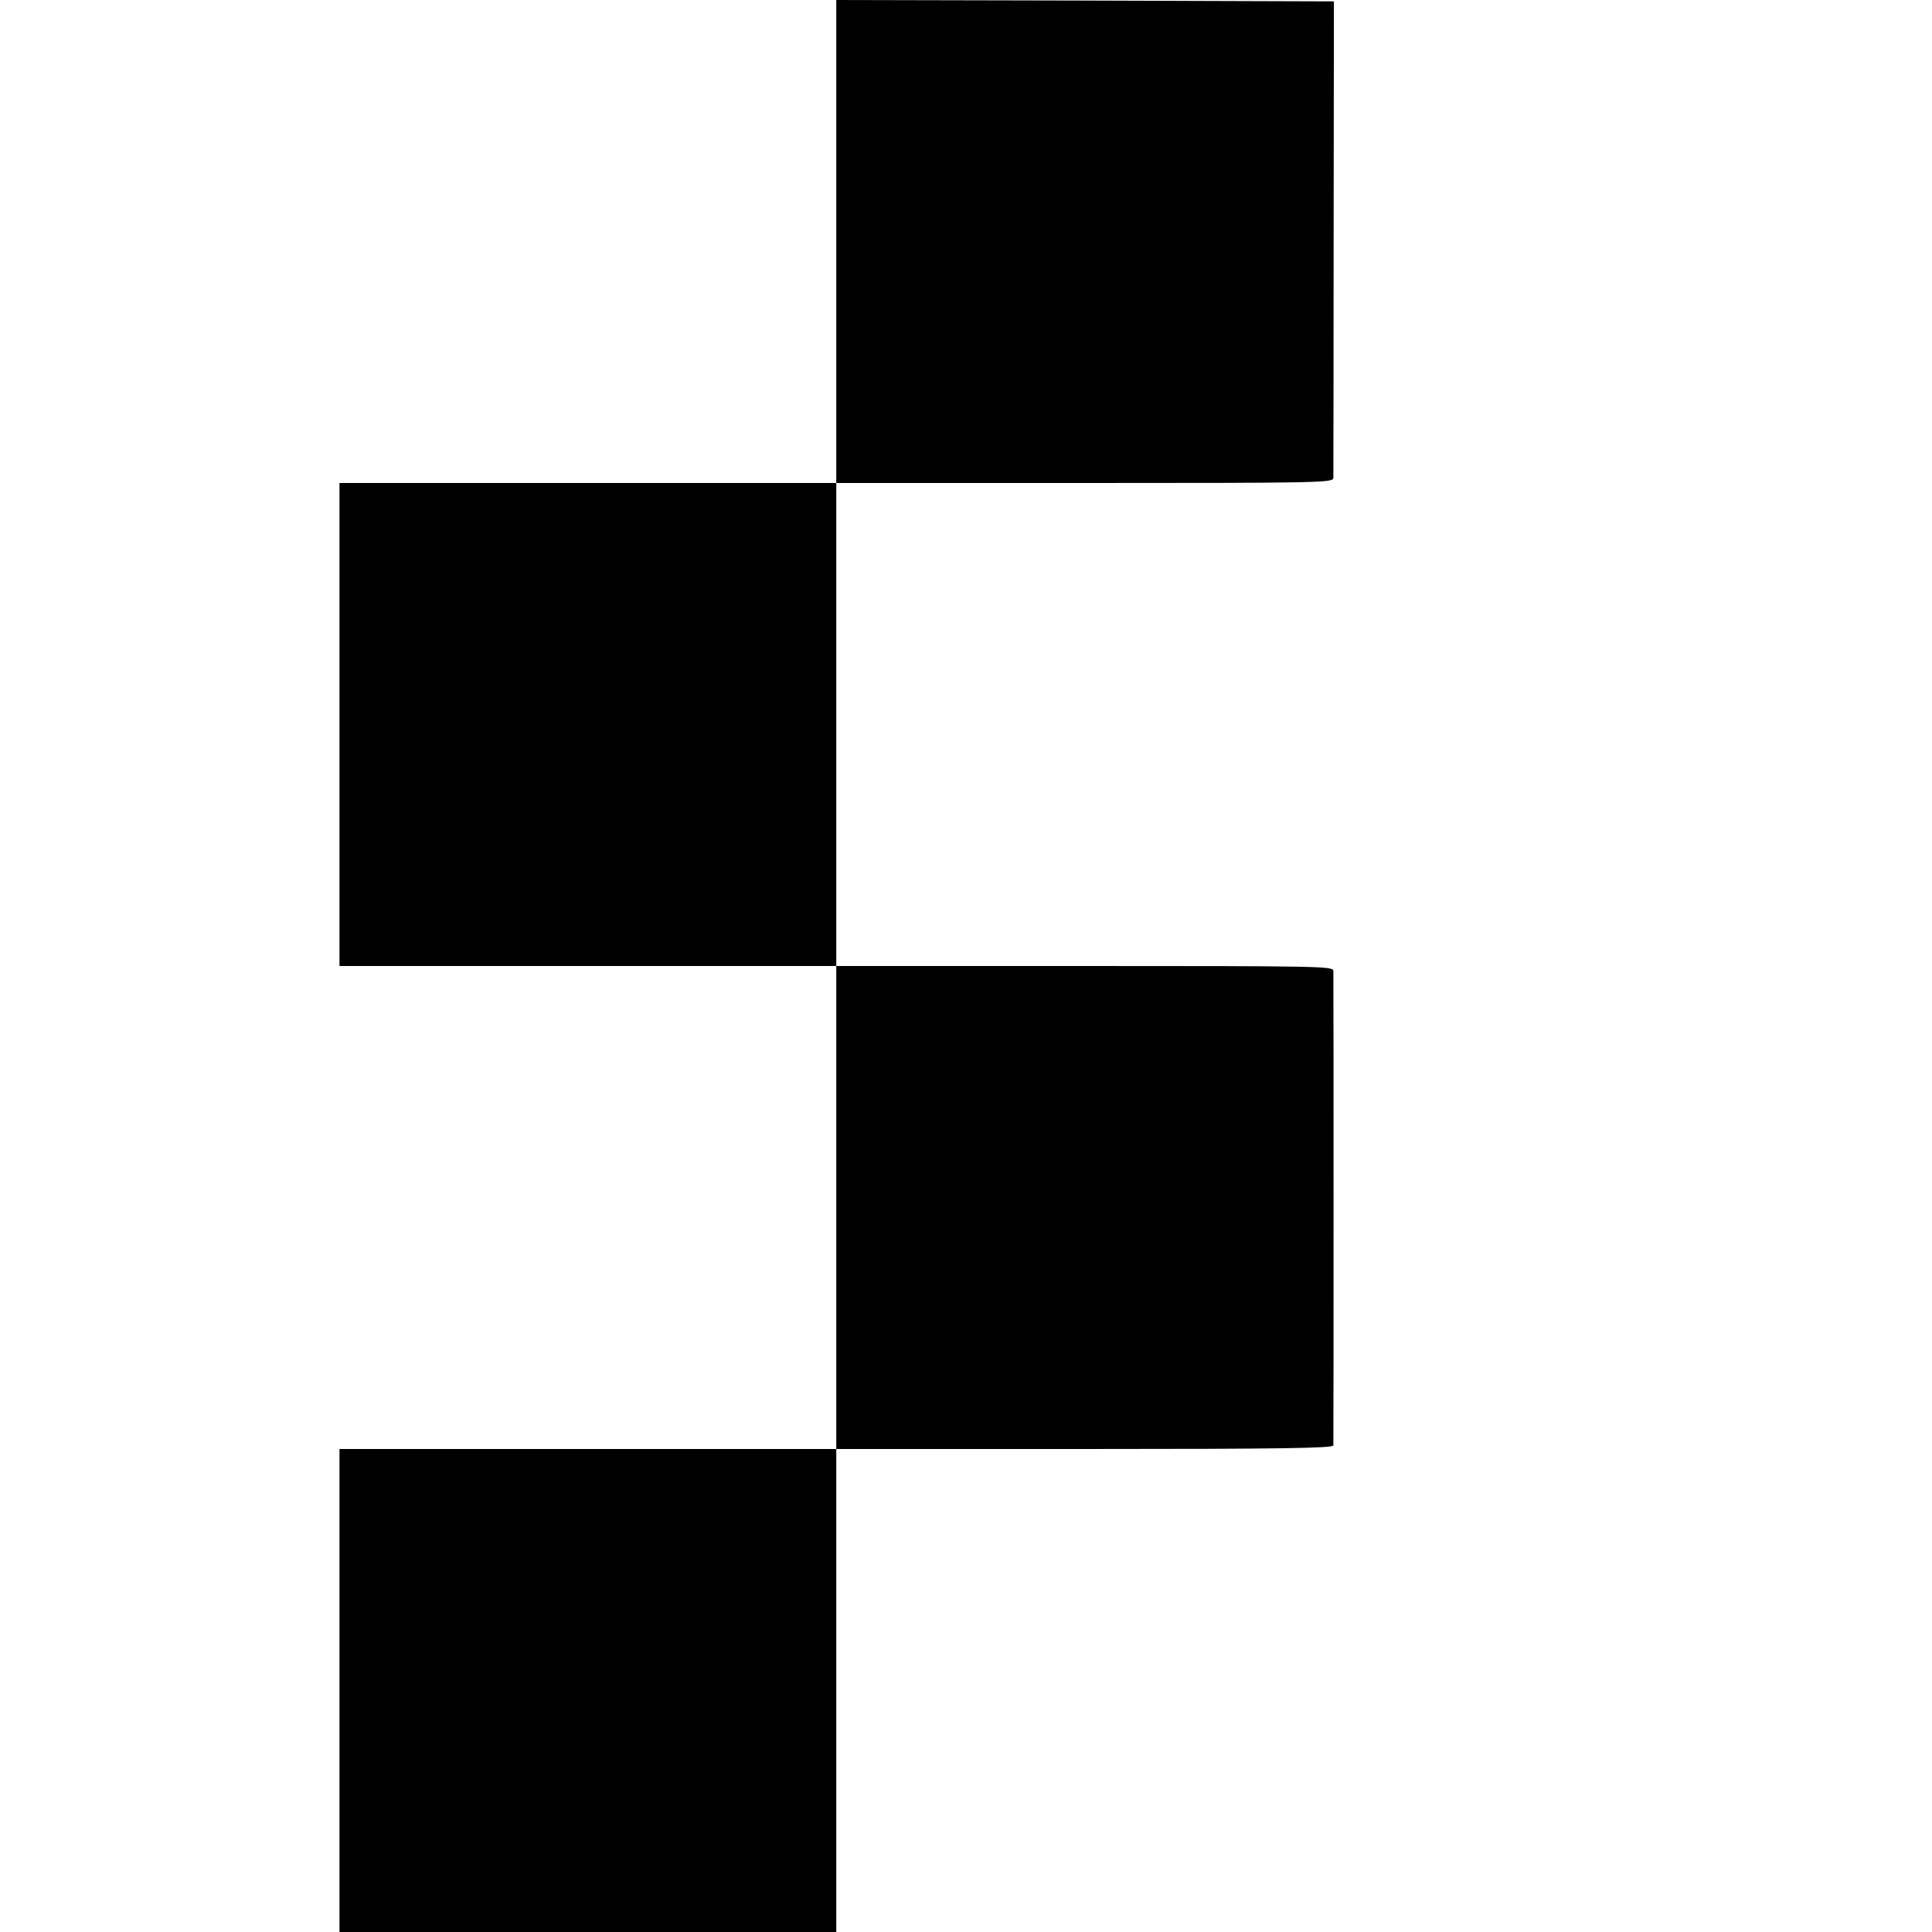 <?xml version="1.0" standalone="no"?>
<!DOCTYPE svg PUBLIC "-//W3C//DTD SVG 20010904//EN"
 "http://www.w3.org/TR/2001/REC-SVG-20010904/DTD/svg10.dtd">
<svg version="1.0" xmlns="http://www.w3.org/2000/svg"
 width="700pt" height="700pt" viewBox="0 0 700 700"
 preserveAspectRatio="xMidYMid meet">
<g transform="translate(0,700) scale(0.1,-0.1)"
fill="#000000" stroke="none">
<path d="M3030 6125 l0 -875 -900 0 -900 0 0 -875 0 -875 900 0 900 0 0 -875
0 -875 -900 0 -900 0 0 -875 0 -875 900 0 900 0 0 875 0 875 900 0 c713 0 900
3 901 13 1 16 1 1697 0 1720 -1 16 -51 17 -901 17 l-900 0 0 875 0 875 900 0
c850 0 900 1 901 18 0 9 1 402 1 872 l1 855 -902 3 -901 2 0 -875z"/>
</g>
</svg>
